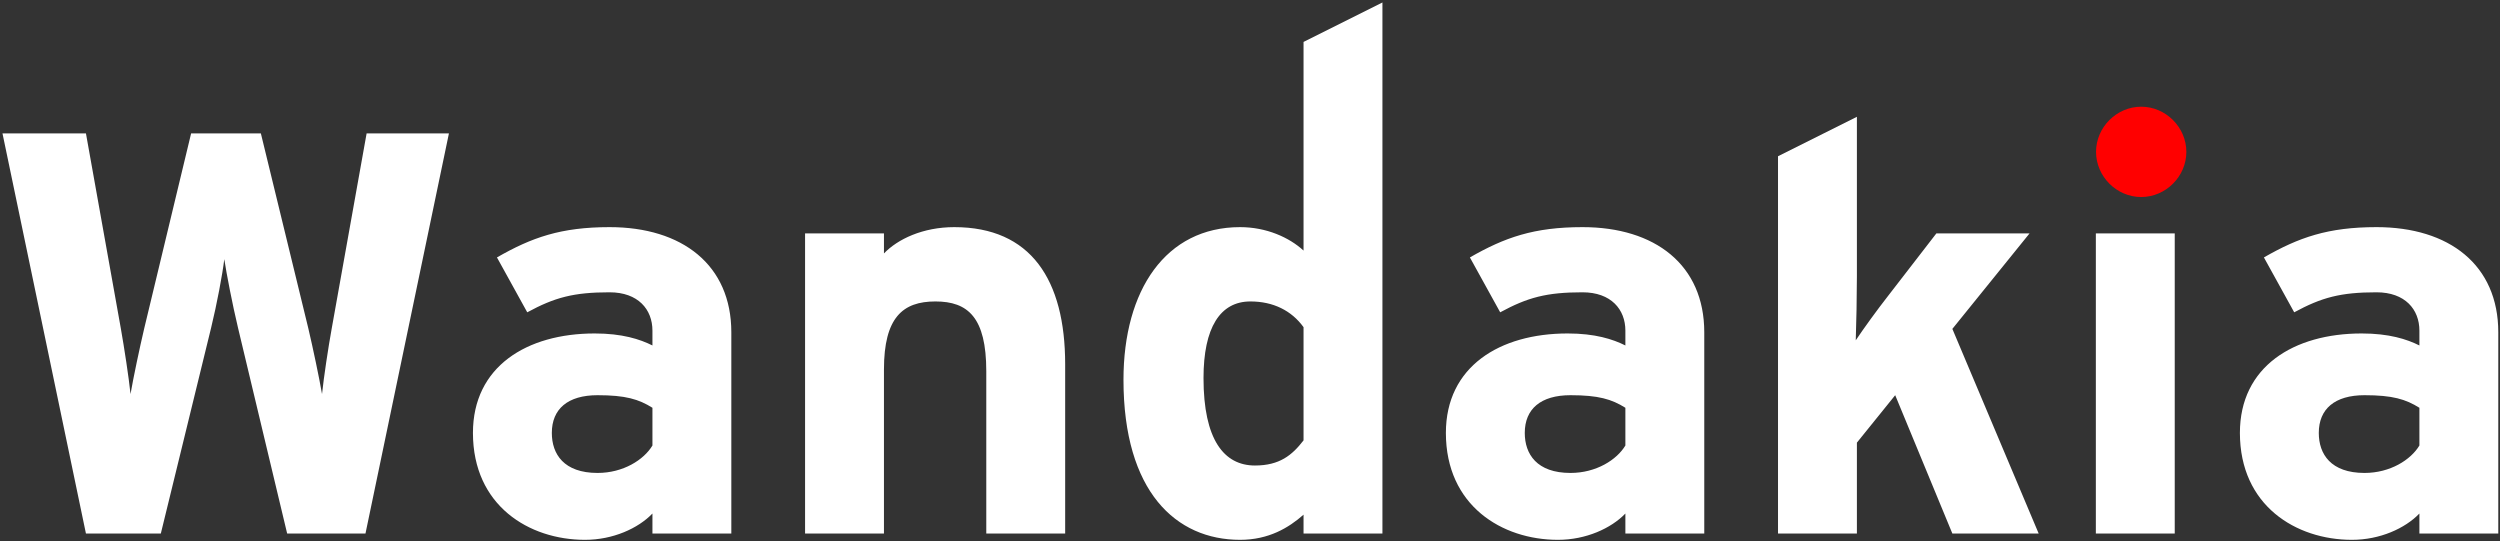 <?xml version="1.0" encoding="UTF-8" standalone="no"?>
<svg width="656px" height="142px" viewBox="0 0 656 142" version="1.1" xmlns="http://www.w3.org/2000/svg" xmlns:xlink="http://www.w3.org/1999/xlink">
    <rect x="0" y="0" width="656" height="142" fill="#333333" stroke="none"/>
    <!-- Generator: Sketch 44.1 (41455) - http://www.bohemiancoding.com/sketch -->
    <title>Group</title>
    <desc>Created with Sketch.</desc>
    <defs></defs>
    <g id="Page-1" stroke="none" stroke-width="1" fill="none" fill-rule="evenodd">
        <g id="iPad" transform="translate(-44, -412)">
            <g id="Group" transform="translate(44, 412)">
                <path d="M117.8,35 L96.2,35 L87.05,86.15 C86.15,91.1 84.95,99.05 84.5,103.4 C83.75,99.05 82.1,91.25 80.9,86.15 L68.45,35 L50.15,35 L37.85,86.15 C36.65,91.25 35,99.05 34.25,103.4 C33.8,99.05 32.6,91.25 31.7,86.15 L22.55,35 L0.65,35 L22.55,140 L42.2,140 L55.4,86 C56.9,79.85 58.4,71.9 58.85,68 C59.45,71.9 60.95,79.7 62.45,86 L75.35,140 L95.9,140 L117.8,35 Z M191.9,140 L171.2,140 L171.2,134.75 C167.45,138.65 160.85,141.65 153.5,141.65 C138.8,141.65 124.1,132.65 124.1,113.6 C124.1,96.2 138.2,87.5 156.05,87.5 C163.25,87.5 167.9,89 171.2,90.65 L171.2,86.75 C171.2,81.2 167.45,76.7 159.95,76.7 C150.5,76.7 145.55,78.05 138.35,81.95 L130.4,67.55 C139.55,62.3 147.2,59.6 159.95,59.6 C179,59.6 191.9,69.5 191.9,87.2 L191.9,140 Z M171.2,116.9 L171.2,107 C167.6,104.75 164.15,103.7 156.8,103.7 C149,103.7 144.8,107.3 144.8,113.6 C144.8,119.15 147.95,124.1 156.8,124.1 C163.55,124.1 168.95,120.65 171.2,116.9 Z M279.5,140 L279.5,95.6 C279.5,73.4 270.5,59.6 250.4,59.6 C242.15,59.6 235.55,62.75 231.95,66.5 L231.95,61.25 L211.25,61.25 L211.25,140 L231.95,140 L231.95,96.95 C231.95,83.3 236.9,79.1 245.45,79.1 C254,79.1 258.8,83.3 258.8,97.4 L258.8,140 L279.5,140 Z M362.75,140 L342.05,140 L342.05,135.05 C338.15,138.5 332.9,141.65 325.4,141.65 C308.6,141.65 294.8,129.05 294.8,99.65 C294.8,76.1 305.9,59.6 325.4,59.6 C332.3,59.6 338.3,62.3 342.05,65.75 L342.05,11 L362.75,0.65 L362.75,140 Z M342.05,115.55 L342.05,85.85 C338.9,81.5 334.1,79.1 328.1,79.1 C320.15,79.1 315.8,86 315.8,99.2 C315.8,115.4 321.2,122.15 329.3,122.15 C335.75,122.15 339.05,119.45 342.05,115.55 Z M447.2,140 L426.5,140 L426.5,134.75 C422.75,138.65 416.15,141.65 408.8,141.65 C394.1,141.65 379.4,132.65 379.4,113.6 C379.4,96.2 393.5,87.5 411.35,87.5 C418.55,87.5 423.2,89 426.5,90.65 L426.5,86.75 C426.5,81.2 422.75,76.7 415.25,76.7 C405.8,76.7 400.85,78.05 393.65,81.95 L385.7,67.55 C394.85,62.3 402.5,59.6 415.25,59.6 C434.3,59.6 447.2,69.5 447.2,87.2 L447.2,140 Z M426.5,116.9 L426.5,107 C422.9,104.75 419.45,103.7 412.1,103.7 C404.3,103.7 400.1,107.3 400.1,113.6 C400.1,119.15 403.25,124.1 412.1,124.1 C418.85,124.1 424.25,120.65 426.5,116.9 Z M534.95,140 L512.3,86.3 L532.55,61.25 L508.1,61.25 L495.35,77.75 C492.65,81.2 489.05,86.15 486.95,89.3 C487.1,85.4 487.25,77.3 487.25,72.5 L487.25,30.65 L466.55,41 L466.55,140 L487.25,140 L487.25,116.15 L497.3,103.7 L512.3,140 L534.95,140 Z M570.65,140 L570.65,61.25 L549.95,61.25 L549.95,140 L570.65,140 Z M655.55,140 L634.85,140 L634.85,134.75 C631.1,138.65 624.5,141.65 617.15,141.65 C602.45,141.65 587.75,132.65 587.75,113.6 C587.75,96.2 601.85,87.5 619.7,87.5 C626.9,87.5 631.55,89 634.85,90.65 L634.85,86.75 C634.85,81.2 631.1,76.7 623.6,76.7 C614.15,76.7 609.2,78.05 602,81.95 L594.05,67.55 C603.2,62.3 610.85,59.6 623.6,59.6 C642.65,59.6 655.55,69.5 655.55,87.2 L655.55,140 Z M634.85,116.9 L634.85,107 C631.25,104.75 627.8,103.7 620.45,103.7 C612.65,103.7 608.45,107.3 608.45,113.6 C608.45,119.15 611.6,124.1 620.45,124.1 C627.2,124.1 632.6,120.65 634.85,116.9 Z" id="Wandakia" fill="#FFFFFF"></path>
                <path d="M573.7,39.85 C573.7,33.4 568.3,28 561.85,28 C555.4,28 550,33.4 550,39.85 C550,46.3 555.4,51.7 561.85,51.7 C568.3,51.7 573.7,46.3 573.7,39.85 Z" id="Path" fill="#FF0000"></path>
            </g>
        </g>
    </g>
</svg>
